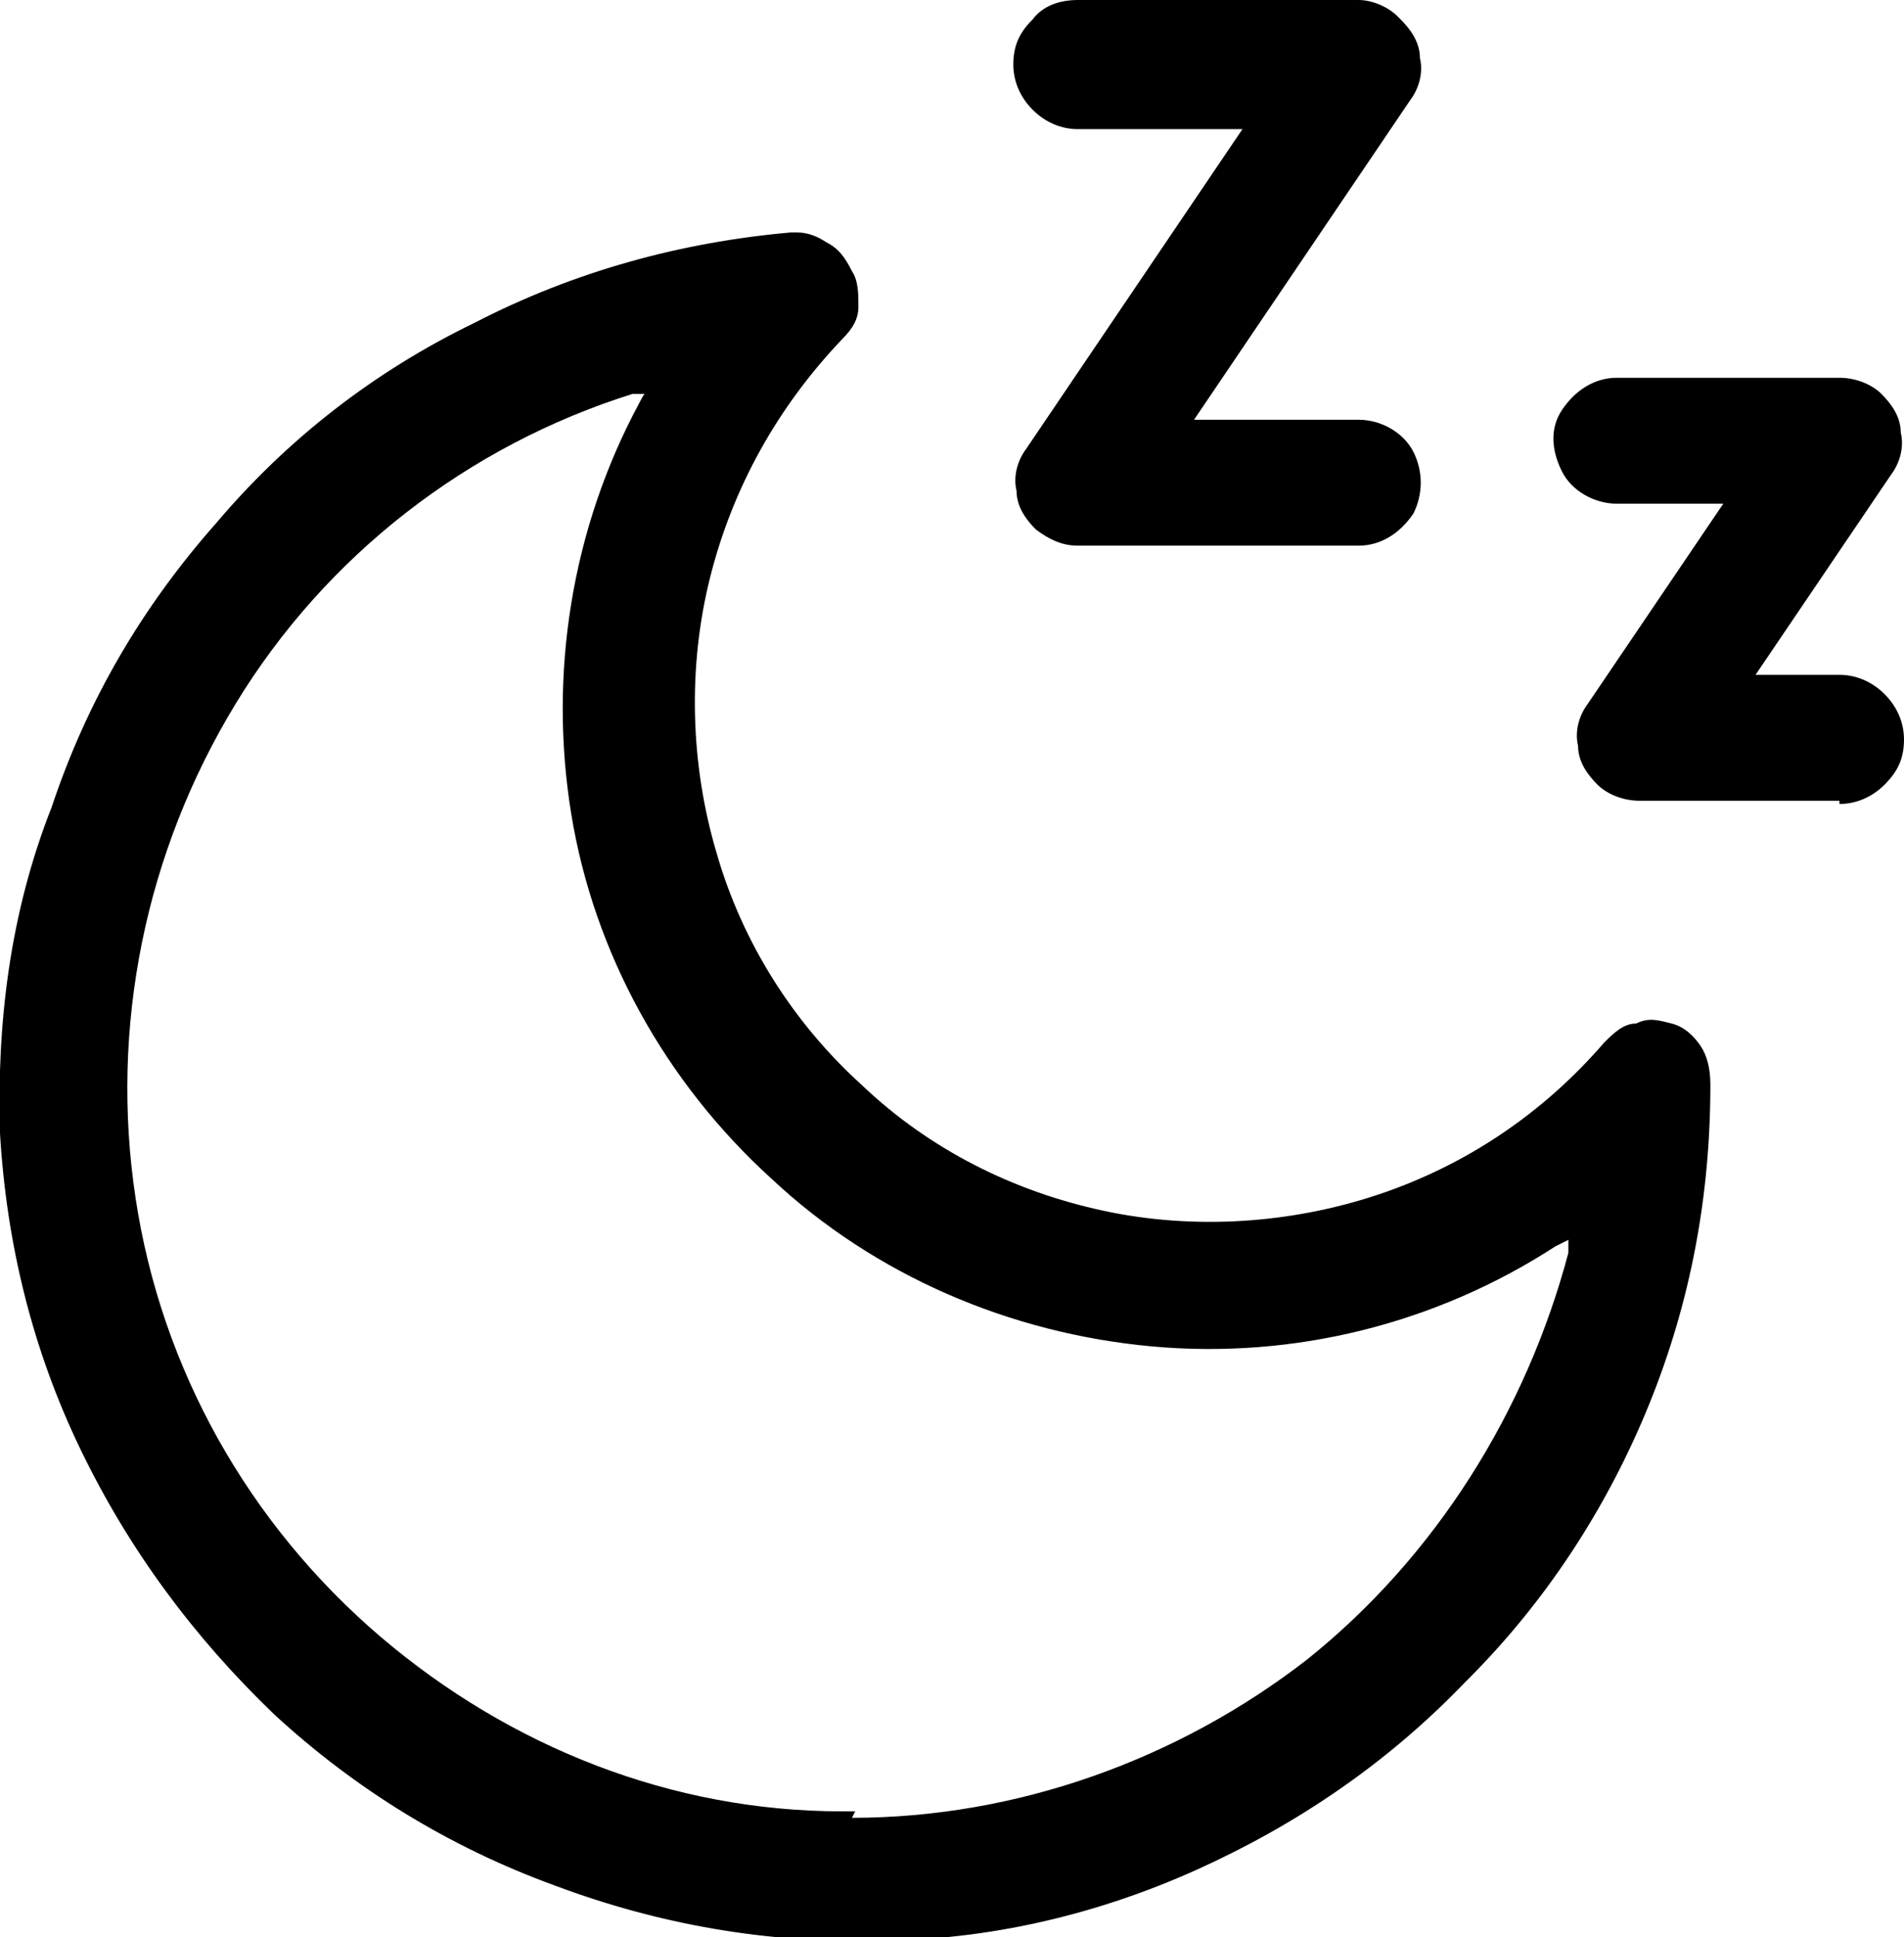 <?xml version="1.0" encoding="UTF-8"?>
<svg id="Layer_1" data-name="Layer 1" xmlns="http://www.w3.org/2000/svg" version="1.1" viewBox="0 0 59 60">
  <defs>
    <style>
      .cls-1 {
        fill: #000;
        stroke-width: 0px;
      }
    </style>
  </defs>
  <g id="_-Desktop" data-name="💻-Desktop">
    <g id="homepage-tripe_e" data-name="homepage-tripe e">
      <g id="love">
        <g id="Group-17">
          <g id="Group-18">
            <path id="Shape" class="cls-1" d="M45.5,52c2.4-2.4,4.3-5.3,5.6-8.5,1.3-3.2,1.9-6.5,1.9-9.9h0c0-.5-.1-.9-.3-1.2-.2-.3-.5-.6-.9-.7h0c-.4-.1-.7-.2-1.1,0-.4,0-.7.3-1,.6-1.9,2.2-4.3,3.8-7,4.7-2.7.9-5.7,1.1-8.5.5-2.8-.6-5.4-1.9-7.5-3.9-2.1-1.9-3.7-4.4-4.5-7.2-.8-2.7-.9-5.7-.2-8.5.7-2.8,2.1-5.3,4.1-7.4.3-.3.5-.6.5-1s0-.8-.2-1.1c-.2-.4-.4-.7-.8-.9-.3-.2-.6-.3-.9-.3s-.1,0-.2,0c-3.4.3-6.7,1.2-9.8,2.8-3.1,1.5-5.8,3.6-8,6.2-2.3,2.6-4,5.5-5.1,8.8C.3,28.3-.1,31.7,0,35.1c.2,3.4,1,6.7,2.5,9.8,1.5,3.1,3.5,5.8,6,8.2,2.5,2.3,5.4,4.1,8.7,5.3,3.2,1.2,6.6,1.8,10,1.7,3.4,0,6.8-.8,9.9-2.2,3.1-1.4,5.9-3.3,8.3-5.8ZM26.5,56.1h-.4c-5.3,0-10.3-2-14.3-5.4-4.1-3.5-6.8-8.3-7.6-13.6-.8-5.3.3-10.7,3.1-15.3,2.8-4.6,7.2-8,12.3-9.6h.4c0-.1-.2.3-.2.3-2.1,3.9-2.8,8.4-2.1,12.7s2.9,8.3,6.2,11.3c3.2,3,7.4,4.8,11.8,5.2,4.4.4,8.8-.7,12.5-3.1l.4-.2v.4c-1.3,4.9-4.1,9.4-8.1,12.6-4,3.1-9,4.9-14.1,4.9Z"/>
            <path id="Path" class="cls-1" d="M57,24.9h0c.5,0,1-.2,1.4-.6.4-.4.6-.8.6-1.4h0c0-.5-.2-1-.6-1.4-.4-.4-.9-.6-1.4-.6h-2.6l4.2-6.2c.3-.4.4-.9.3-1.3,0-.5-.3-.9-.6-1.2s-.8-.5-1.3-.5h-6.9c-.7,0-1.3.4-1.7,1s-.3,1.3,0,1.9,1,1,1.7,1h3.3l-4.2,6.2c-.3.4-.4.9-.3,1.3,0,.5.3.9.6,1.2s.8.5,1.3.5h6.2Z"/>
            <path id="Path-2" data-name="Path" class="cls-1" d="M43.3.5C43,.2,42.5,0,42.1,0h-8.7C32.8,0,32.3.2,32,.6c-.4.4-.6.8-.6,1.4h0c0,.5.2,1,.6,1.4.4.4.9.6,1.4.6h5.1l-6.7,9.9c-.3.4-.4.9-.3,1.3,0,.5.3.9.6,1.2.4.3.8.5,1.3.5h8.7c.7,0,1.3-.4,1.7-1,.3-.6.3-1.3,0-1.9s-1-1-1.7-1h-5.1l6.7-9.9c.3-.4.4-.9.3-1.3,0-.5-.3-.9-.6-1.2Z"/>
          </g>
        </g>
      </g>
    </g>
  </g>
</svg>